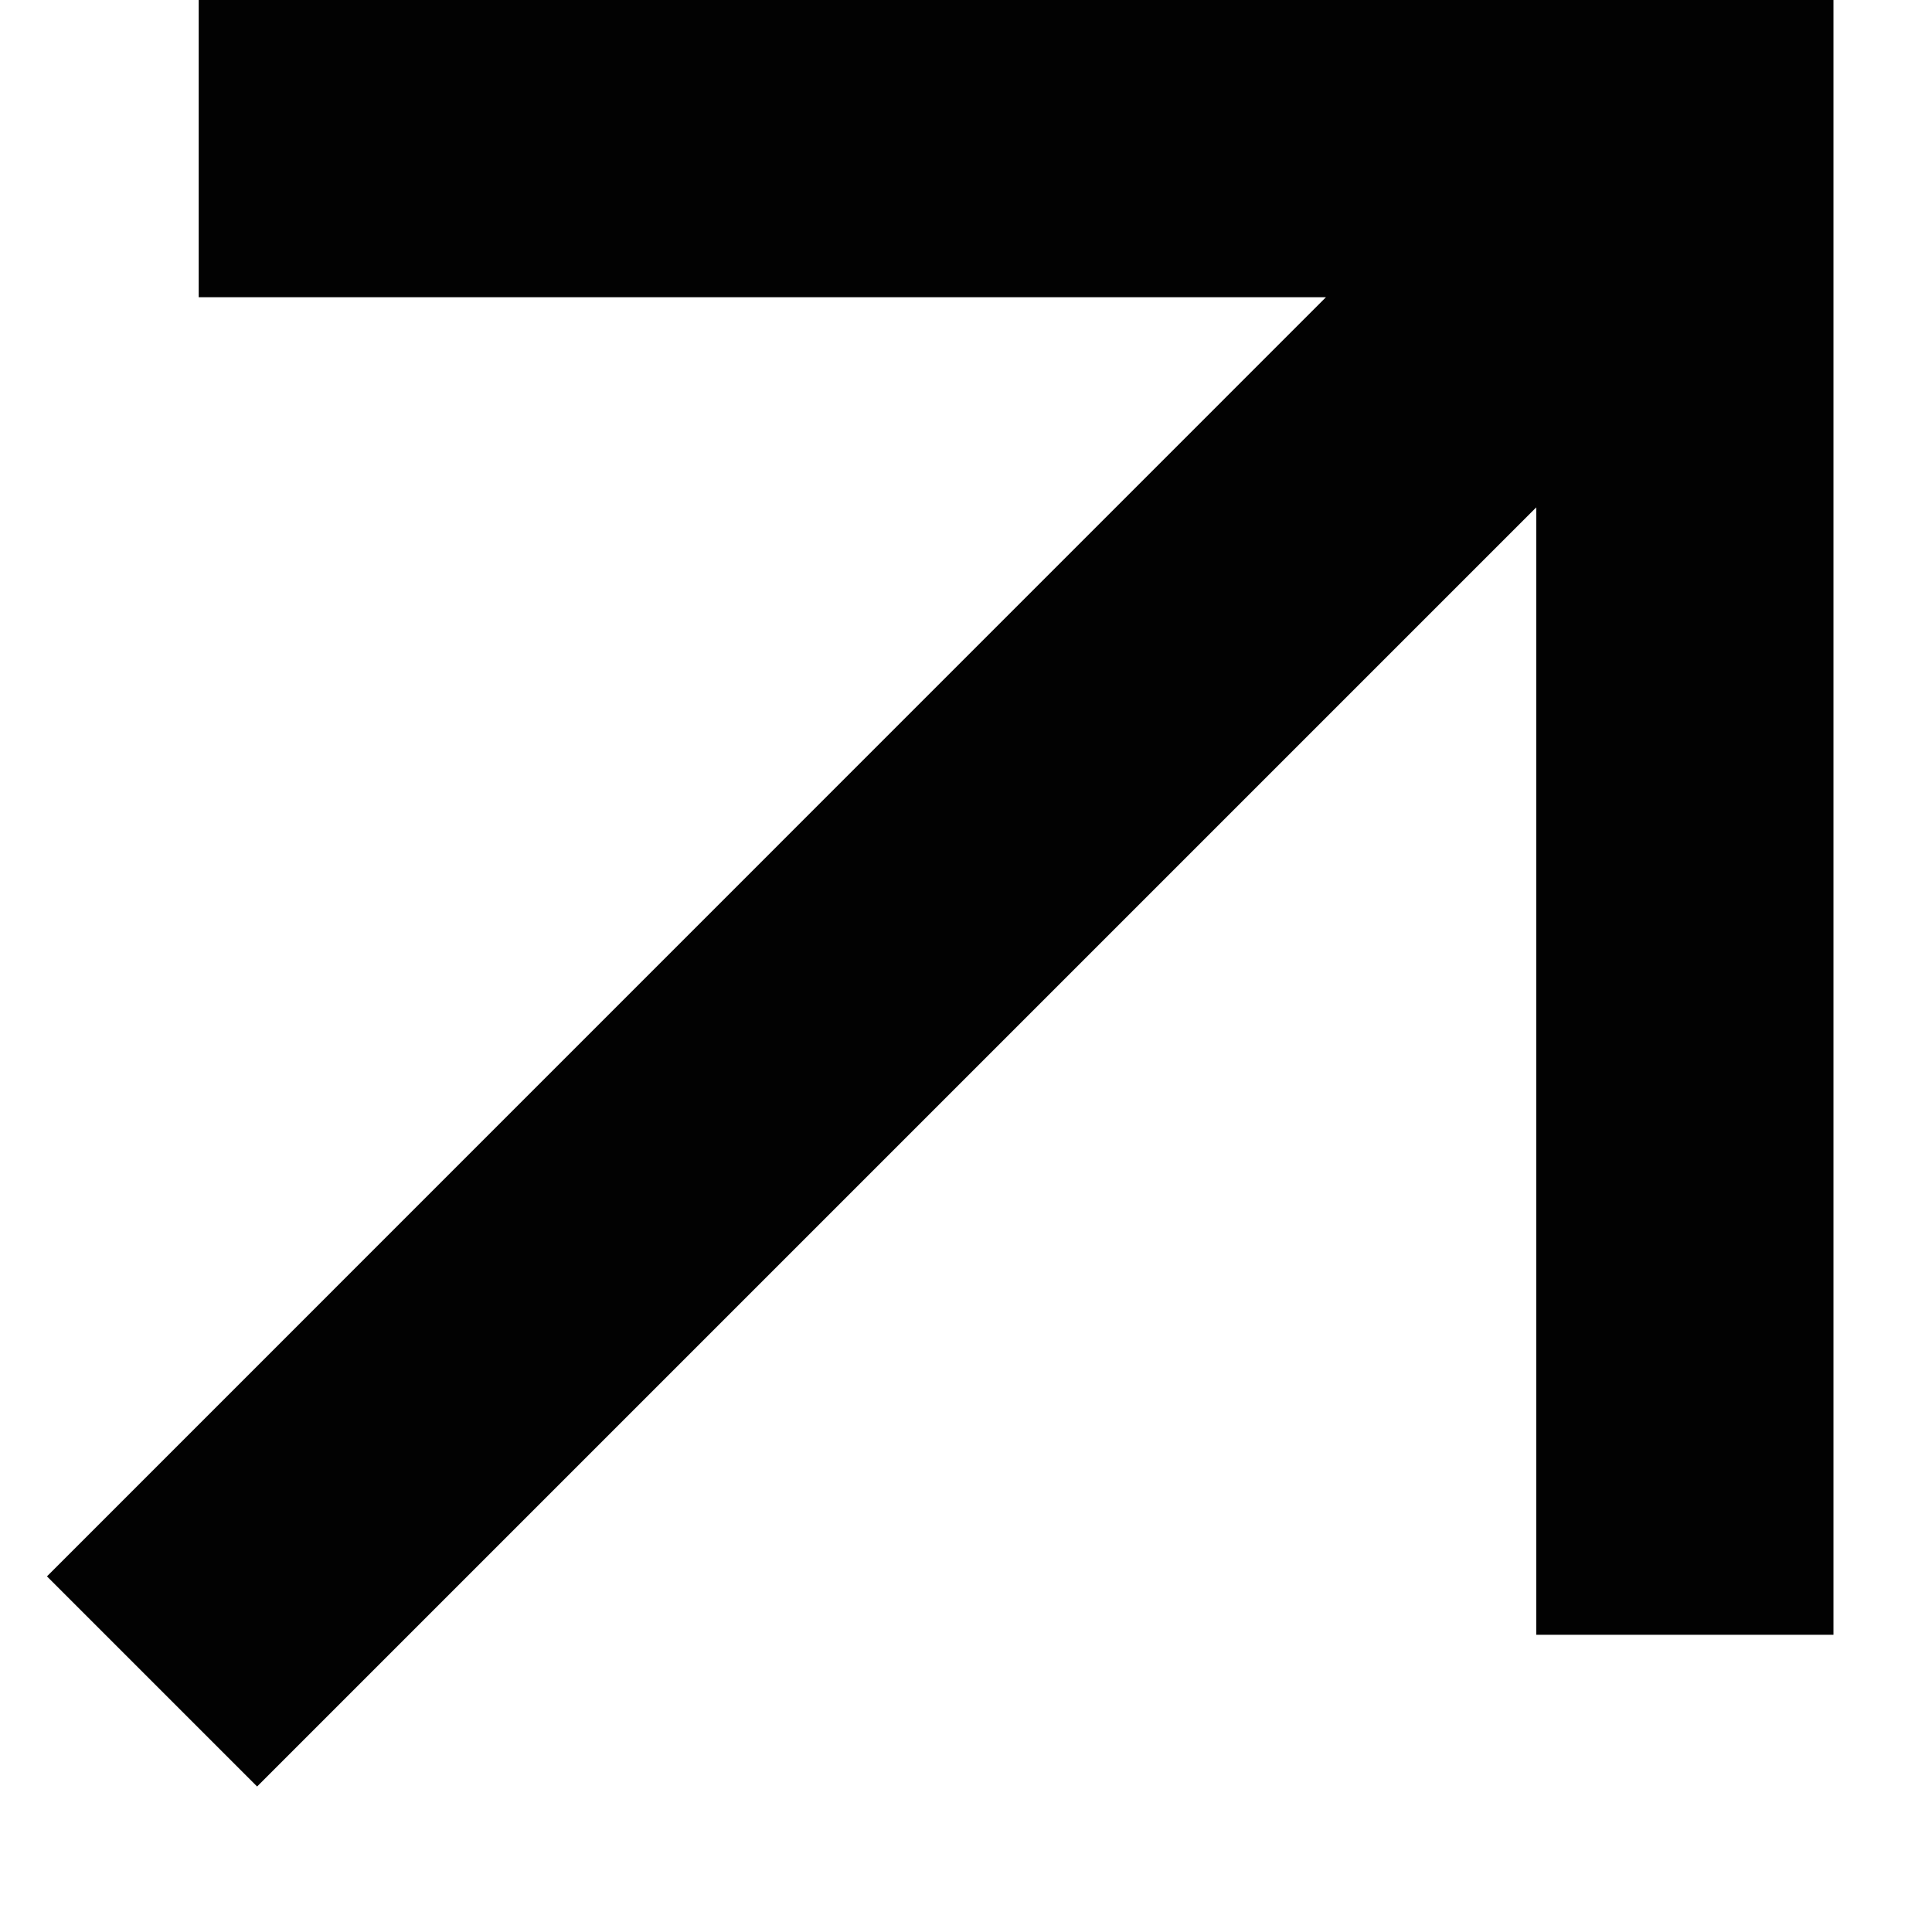 <svg width="13" height="13" viewBox="0 0 13 13" fill="none" xmlns="http://www.w3.org/2000/svg">
<path d="M10.337 3.414L1.73 12.021L0.316 10.607L8.922 2H1.337V0H12.337V11H10.337V3.414Z" fill="#020202"/>
</svg>
